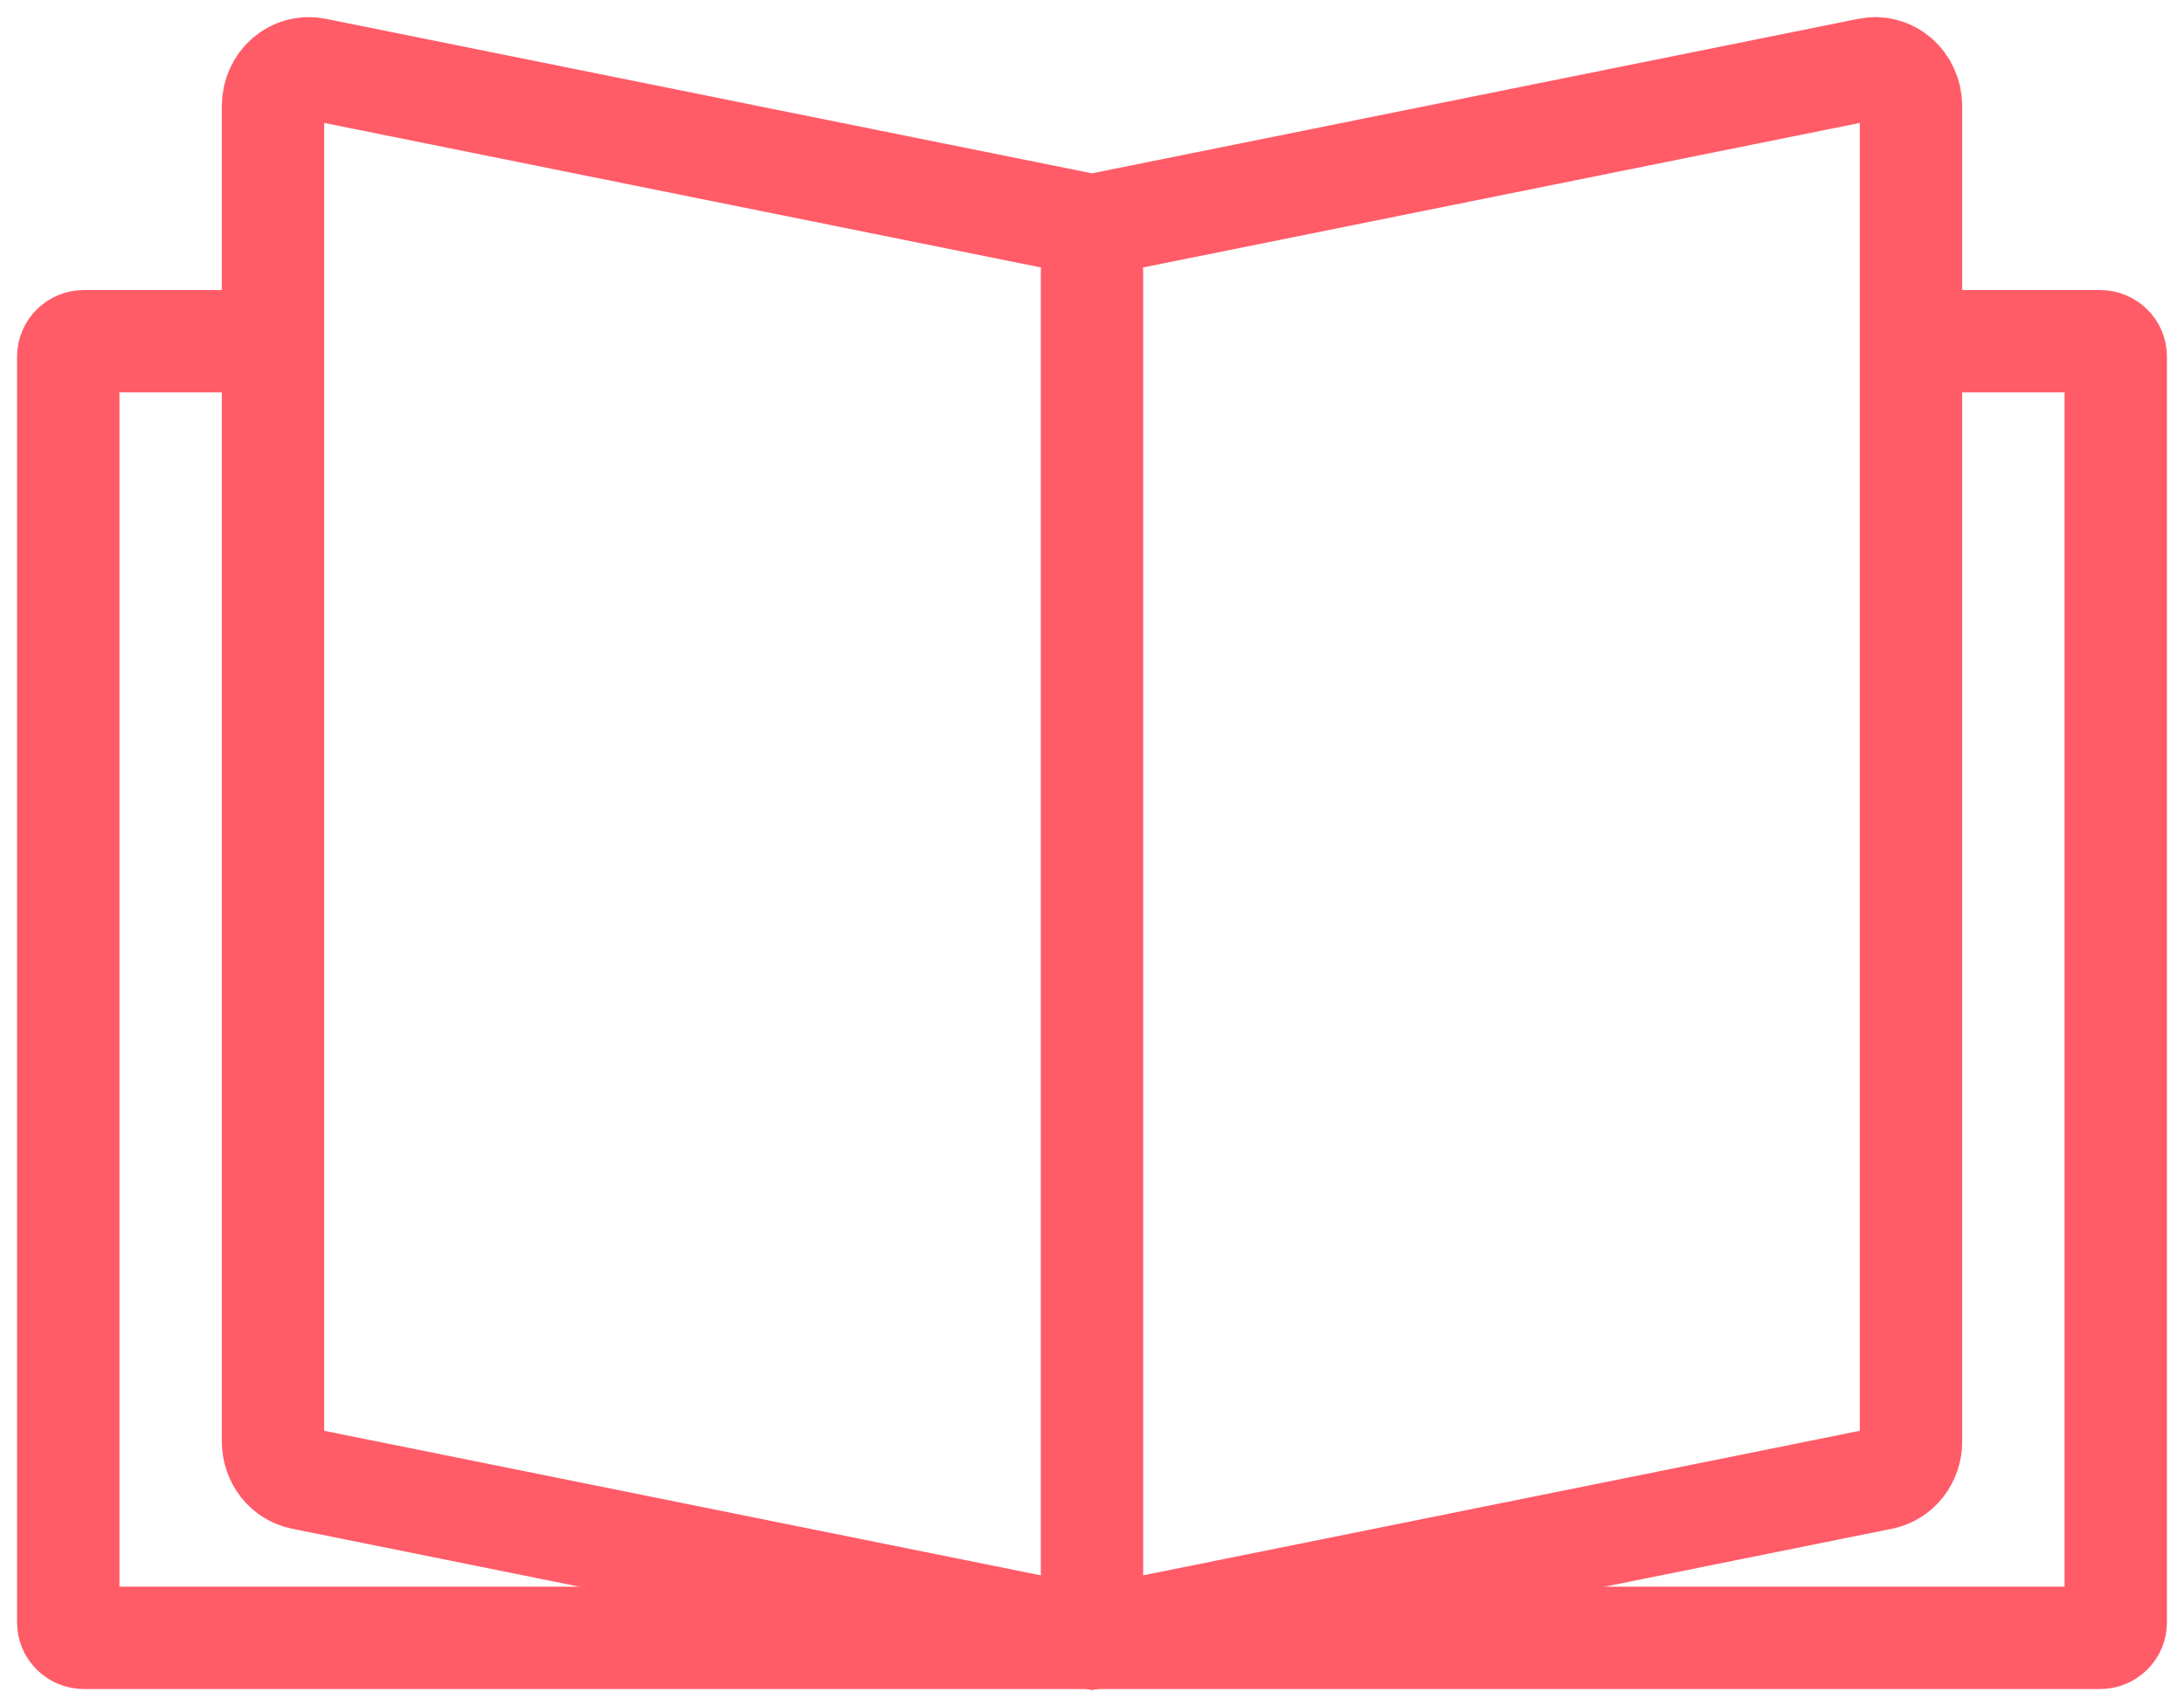 <svg width="32" height="25" viewBox="0 0 32 25" fill="none" xmlns="http://www.w3.org/2000/svg">
<path d="M27.381 1.01L16 3.305L4.621 1.01C4.546 0.995 4.469 0.997 4.395 1.017C4.321 1.037 4.252 1.073 4.192 1.124C4.133 1.175 4.085 1.239 4.052 1.312C4.019 1.385 4.001 1.464 4 1.545V21.13C4.002 21.257 4.045 21.38 4.122 21.478C4.2 21.575 4.307 21.641 4.425 21.665L16 24L27.577 21.665C27.695 21.641 27.801 21.575 27.879 21.477C27.956 21.38 27.999 21.257 28 21.13V1.545C27.999 1.464 27.981 1.385 27.948 1.313C27.915 1.24 27.867 1.176 27.808 1.125C27.749 1.074 27.68 1.037 27.607 1.018C27.533 0.998 27.456 0.995 27.381 1.01V1.01Z" stroke="#FF5C68" stroke-width="1.5" stroke-miterlimit="10" stroke-linecap="round"/>
<path d="M16 4V24" stroke="#FF5C68" stroke-width="1.5" stroke-miterlimit="10" stroke-linecap="round"/>
<path d="M3.414 5H1.229C1.168 5 1.11 5.024 1.068 5.066C1.025 5.108 1 5.164 1 5.224V23.775C1 23.834 1.024 23.891 1.067 23.933C1.11 23.976 1.168 24 1.229 24H30.771C30.832 24 30.89 23.976 30.933 23.933C30.976 23.891 31 23.834 31 23.775V5.224C31 5.164 30.976 5.107 30.933 5.066C30.89 5.024 30.832 5 30.771 5H28.63" stroke="#FF5C68" stroke-width="1.5" stroke-miterlimit="10" stroke-linecap="round"/>
</svg>
